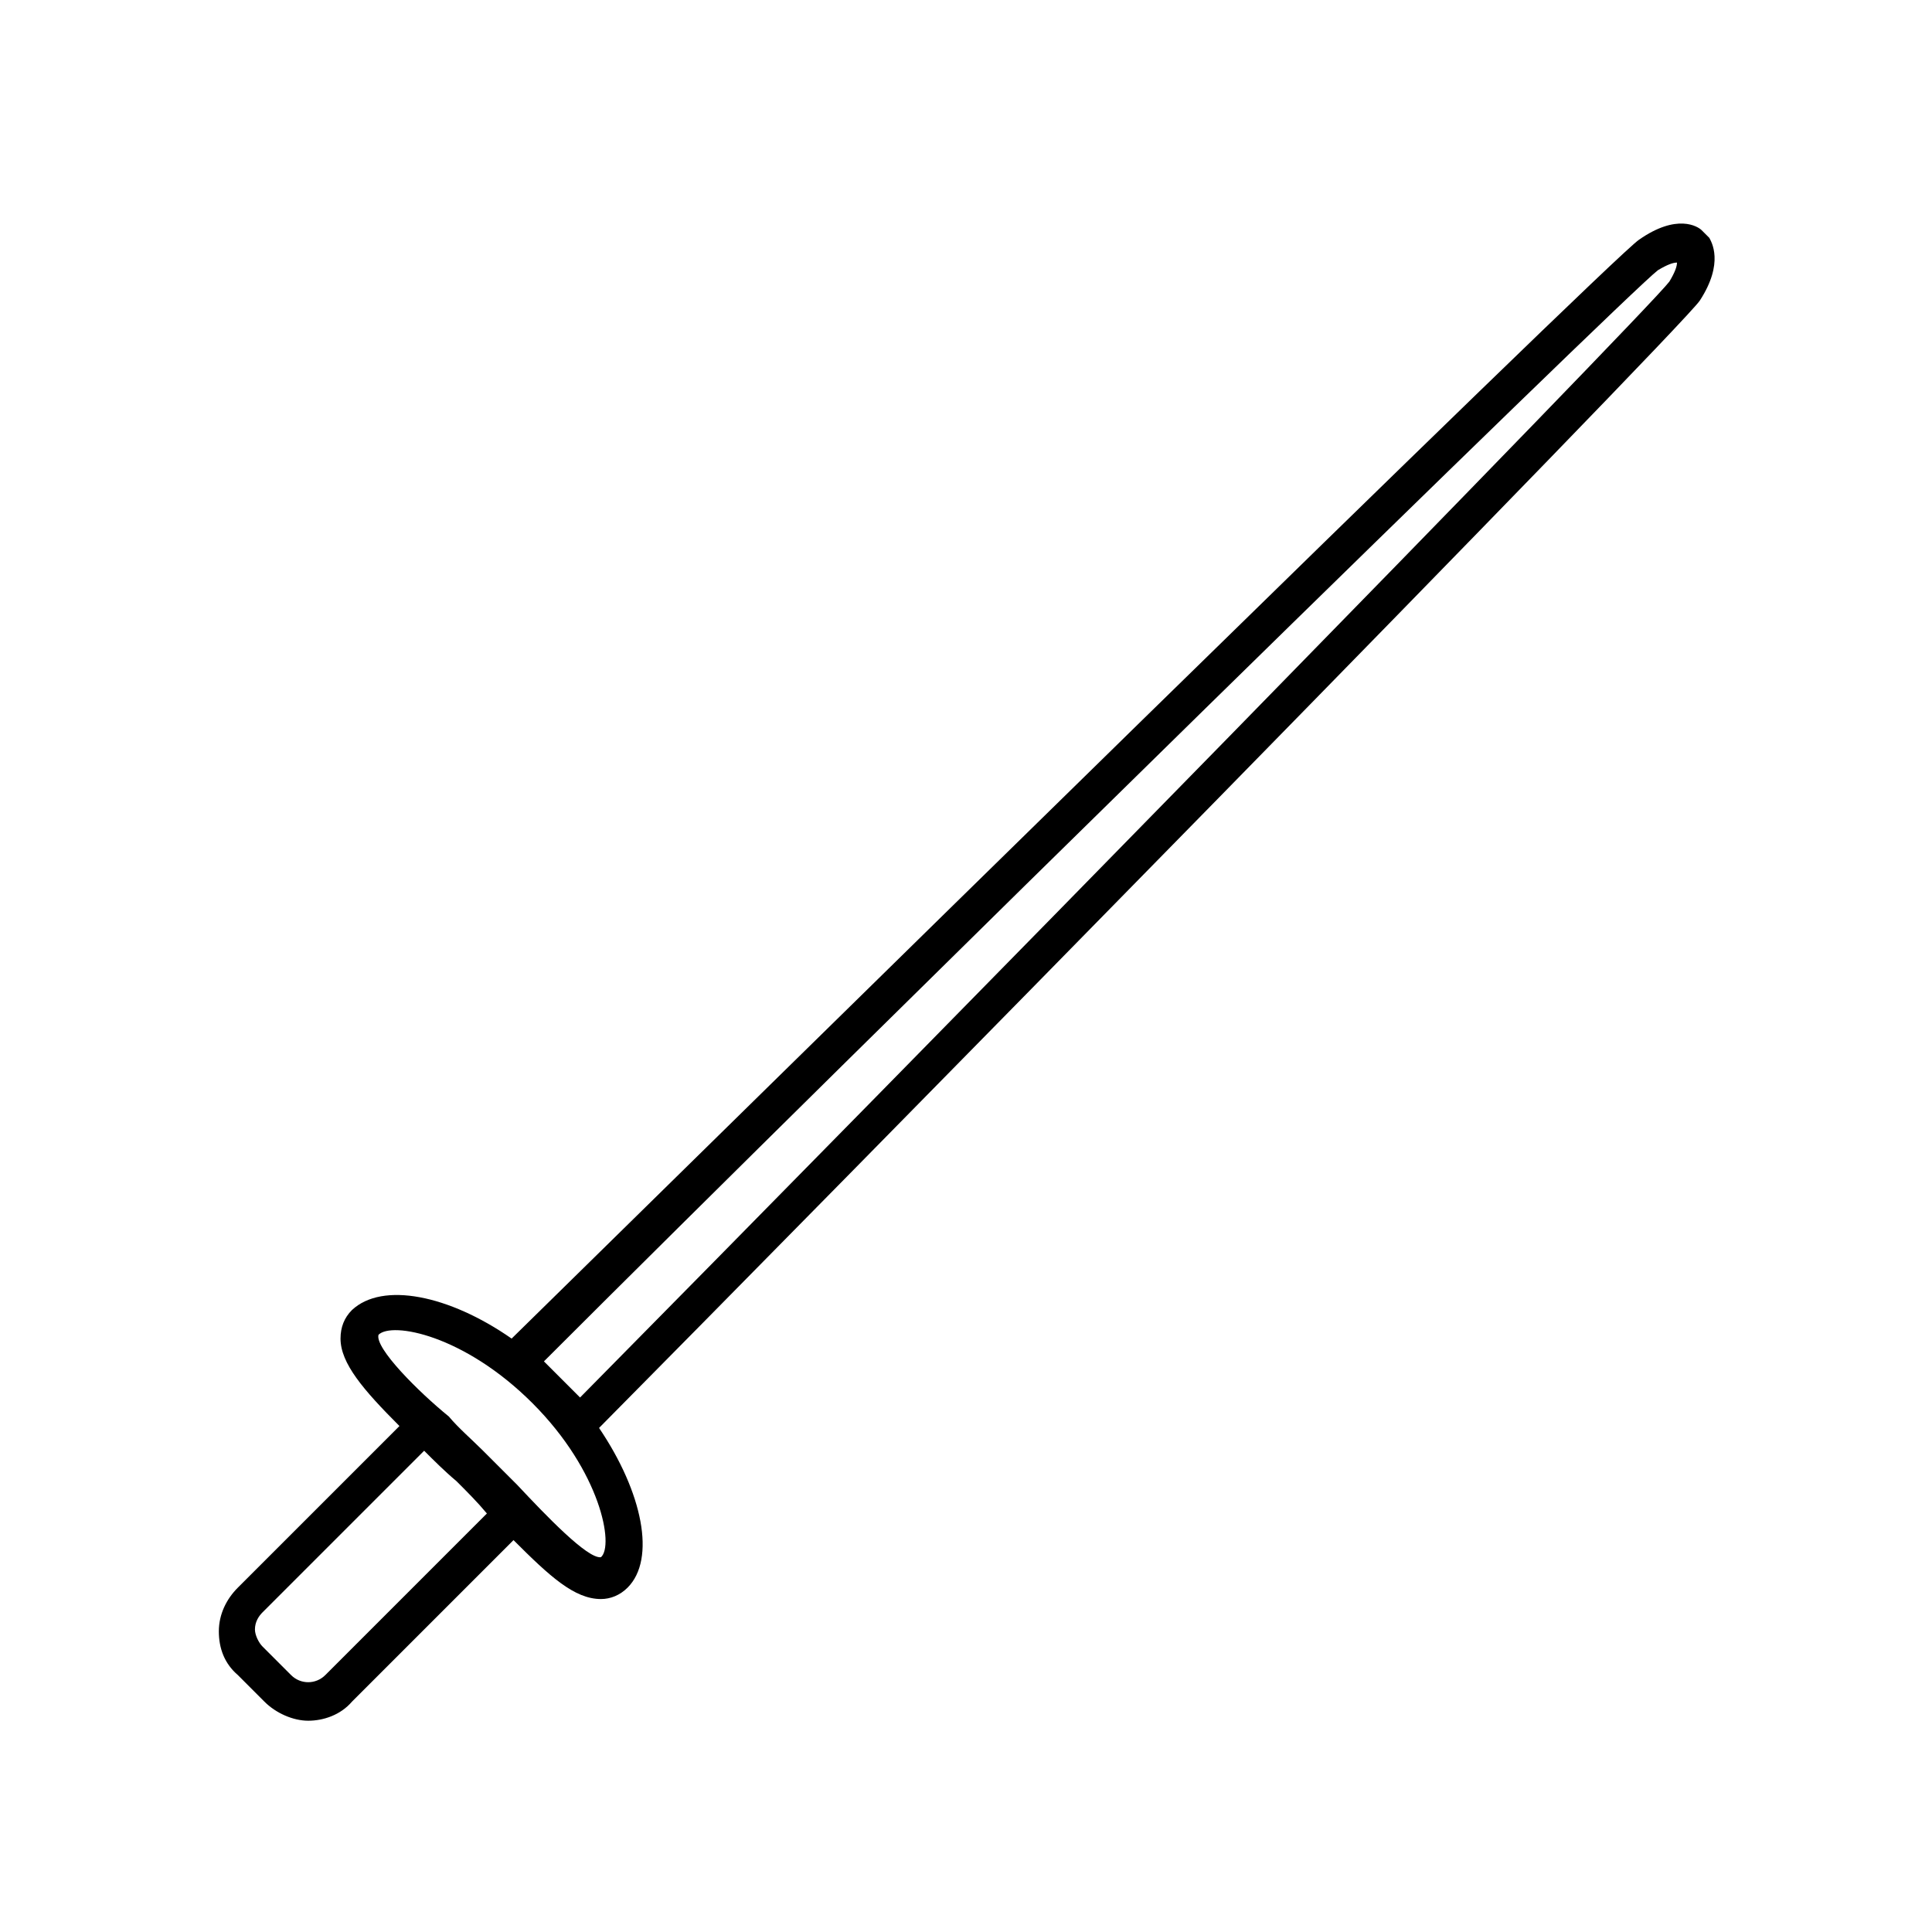 <?xml version="1.0" encoding="UTF-8"?>
<!-- Uploaded to: ICON Repo, www.svgrepo.com, Generator: ICON Repo Mixer Tools -->
<svg fill="#000000" width="800px" height="800px" version="1.1" viewBox="144 144 512 512" xmlns="http://www.w3.org/2000/svg">
 <path d="m214.09 594.97c3.023 3.023 7.559 5.039 11.586 5.039 4.031 0 8.566-1.512 11.586-5.039l42.824-42.824c9.574 9.574 16.121 15.617 23.176 15.617 2.519 0 5.039-1.008 7.055-3.023 7.559-7.559 4.031-25.191-7.559-42.32 53.91-54.41 286.67-291.2 291.71-298.76 6.551-10.078 3.023-15.617 2.519-16.625l-2.016-2.016c-1.008-1.008-6.551-4.535-16.625 2.519-7.559 5.039-244.35 237.8-298.76 291.2-16.625-11.586-34.258-15.113-42.32-7.559-2.016 2.016-3.023 4.535-3.023 7.559 0 6.551 6.047 13.602 15.617 23.176l-42.824 42.824c-3.023 3.023-5.039 7.055-5.039 11.586 0 4.535 1.512 8.566 5.039 11.586zm369.29-379.37c2.519-1.512 4.031-2.016 5.039-2.016 0 1.008-0.504 2.519-2.016 5.039-6.047 8.062-207.07 213.11-288.68 295.73l-9.574-9.574c82.121-82.117 287.17-283.14 295.23-289.18zm-339.07 282.13c3.527-3.527 22.672 0 40.809 18.137 18.137 18.137 21.664 37.785 18.137 40.809l3.527 3.527-3.527-3.527c-3.527 0.504-14.609-11.082-22.168-19.145-3.023-3.023-6.047-6.047-9.07-9.07-3.023-3.023-6.551-6.047-9.07-9.07-8.055-6.547-19.645-18.133-18.637-21.66zm-30.73 73.555 42.824-42.824c2.519 2.519 5.543 5.543 8.566 8.062 3.023 3.023 5.543 5.543 8.062 8.566l-42.824 42.824c-2.519 2.519-6.551 2.519-9.07 0l-7.559-7.559c-1.008-1.008-2.016-3.023-2.016-4.535 0-2.016 1.008-3.527 2.016-4.535z"/>
</svg>